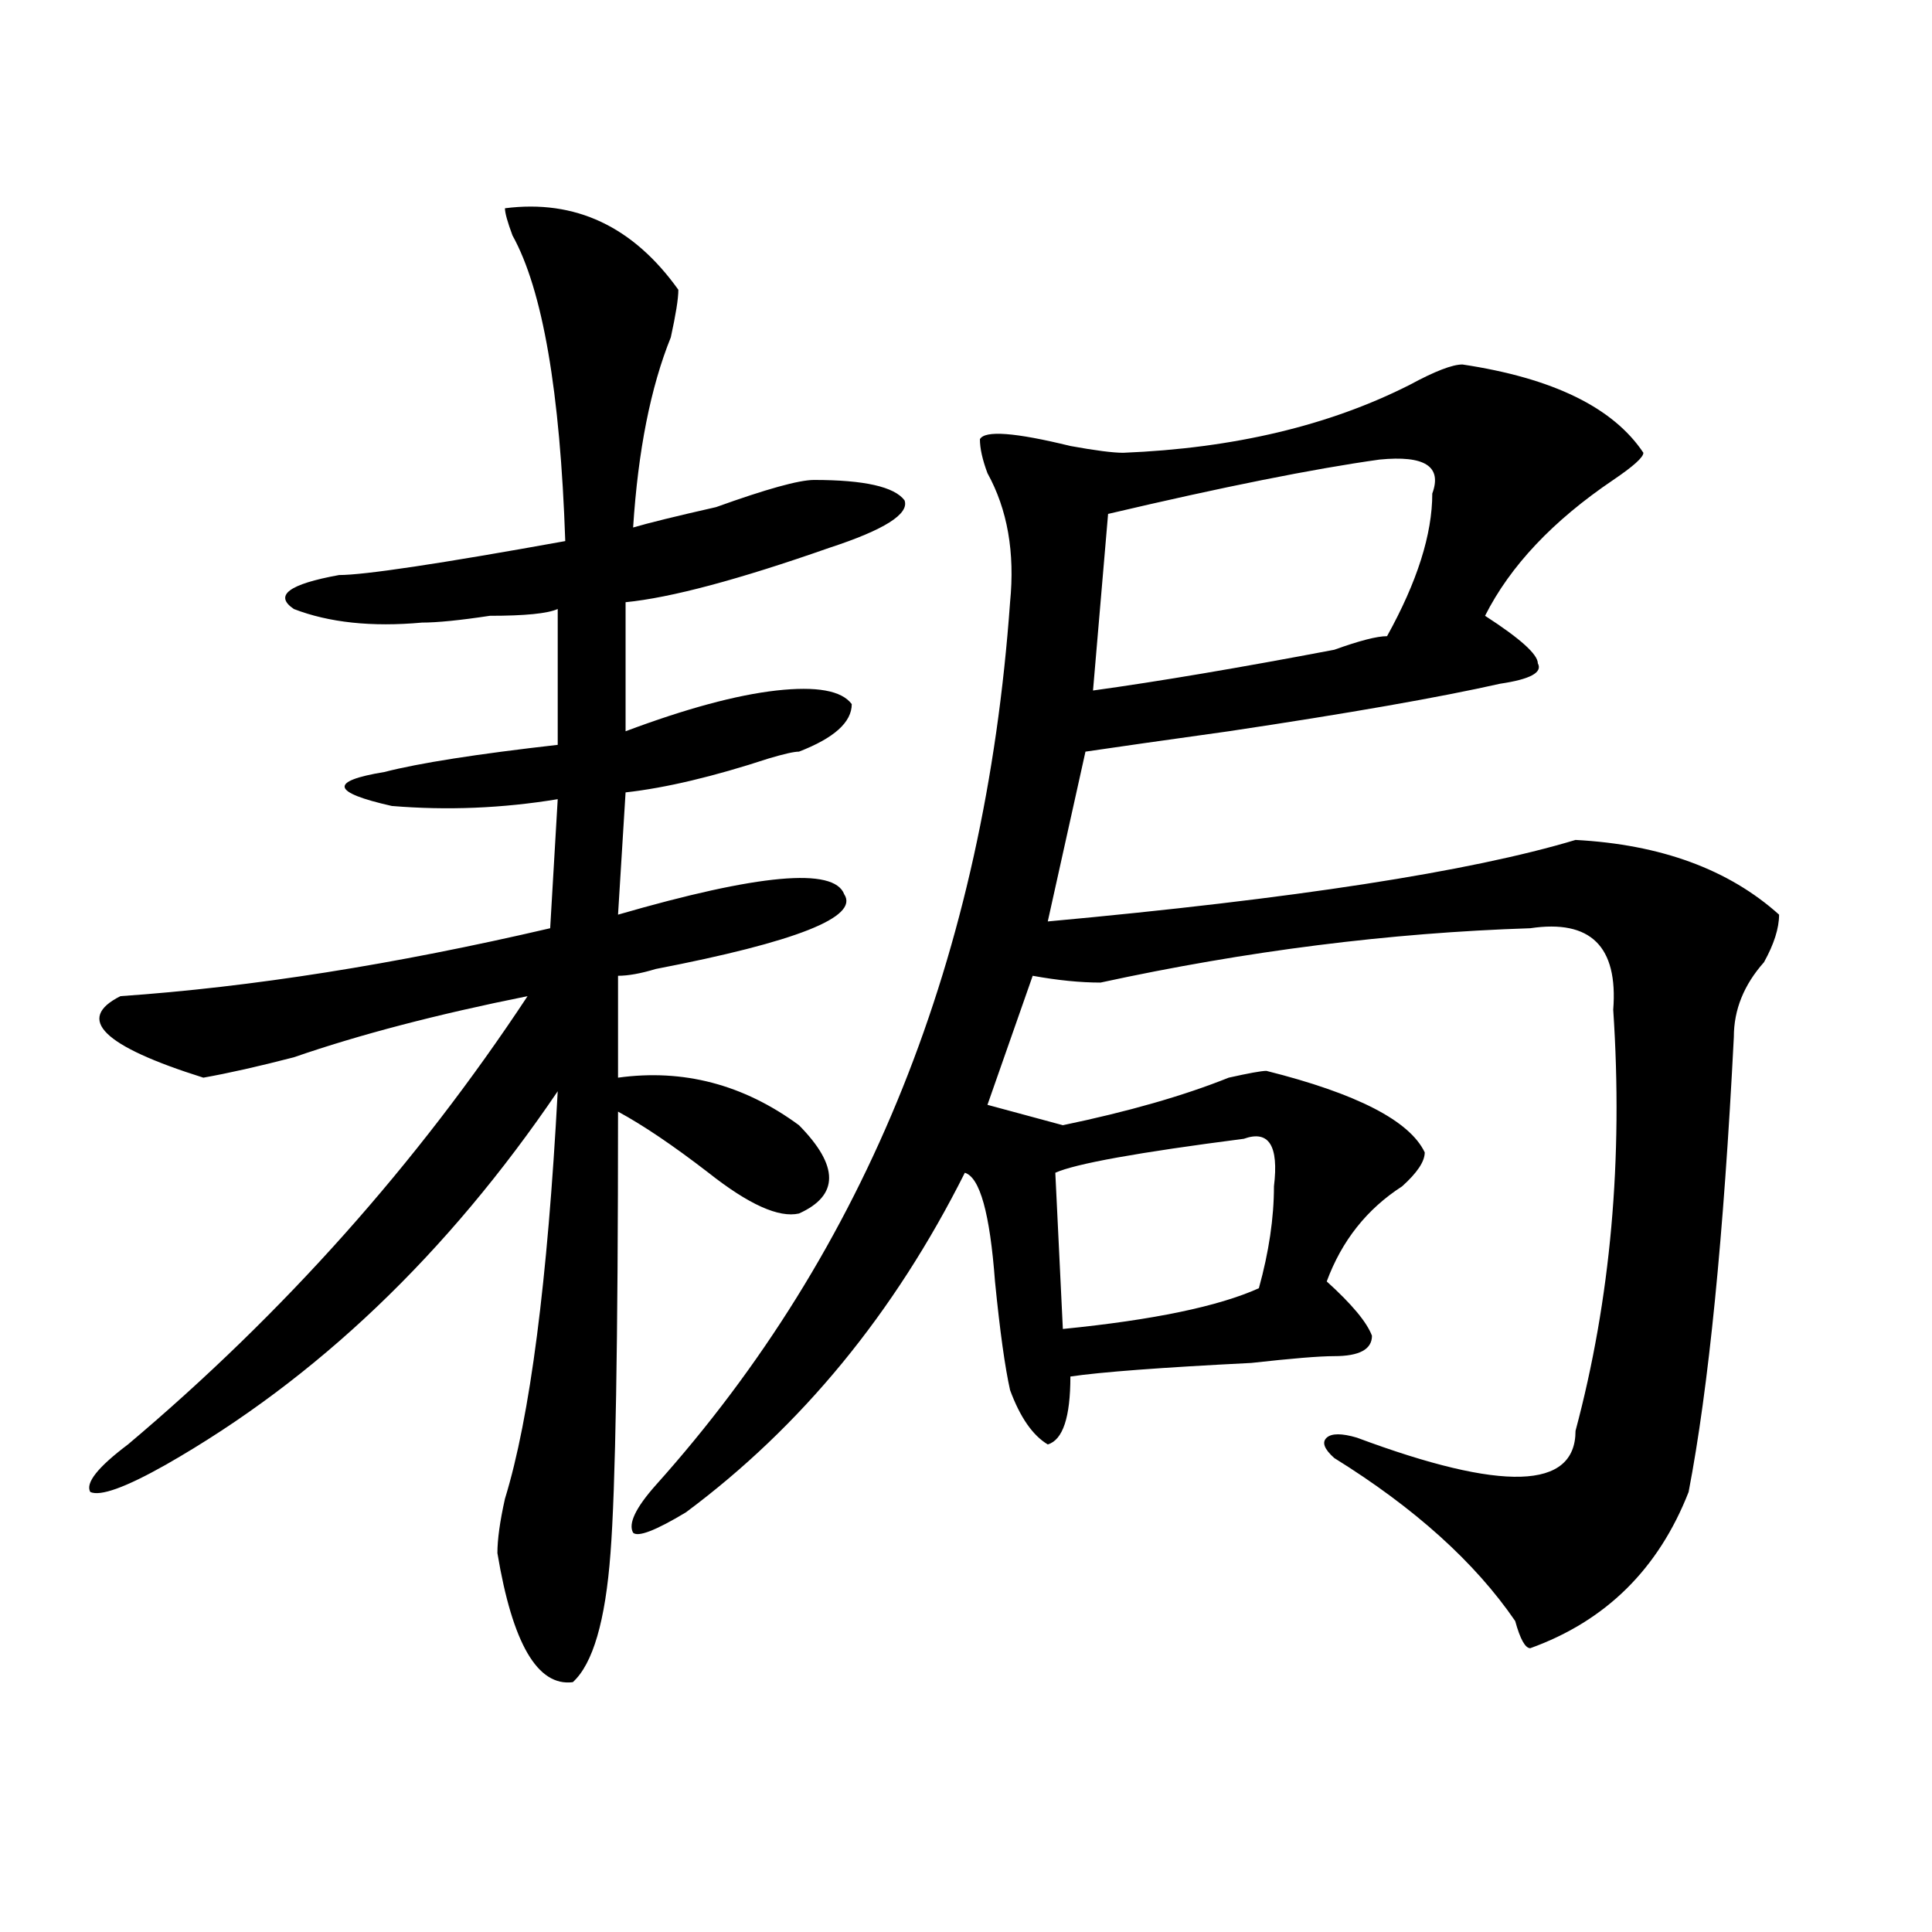 <?xml version="1.0" encoding="utf-8"?>
<!-- Generator: Adobe Illustrator 16.0.0, SVG Export Plug-In . SVG Version: 6.00 Build 0)  -->
<!DOCTYPE svg PUBLIC "-//W3C//DTD SVG 1.1//EN" "http://www.w3.org/Graphics/SVG/1.1/DTD/svg11.dtd">
<svg version="1.1" id="图层_1" xmlns="http://www.w3.org/2000/svg" xmlns:xlink="http://www.w3.org/1999/xlink" x="0px" y="0px"
	 width="1000px" height="1000px" viewBox="0 0 1000 1000" enable-background="new 0 0 1000 1000" xml:space="preserve">
<path d="M261.359,107.797c36.401-4.669,66.34,9.393,89.754,42.188c0,4.724-1.341,12.909-3.902,24.609
	c-10.427,25.818-16.95,58.612-19.512,98.438c7.805-2.307,22.073-5.823,42.926-10.547c25.976-9.338,42.926-14.063,50.73-14.063
	c25.976,0,41.585,3.516,46.828,10.547c2.562,7.031-10.427,15.271-39.023,24.609c-46.828,16.425-81.949,25.818-105.363,28.125V378.5
	c31.219-11.7,57.194-18.732,78.047-21.094c20.792-2.307,33.78,0,39.023,7.031c0,9.393-9.146,17.578-27.316,24.609
	c-2.622,0-7.805,1.208-15.609,3.516c-28.657,9.393-53.353,15.271-74.145,17.578l-3.902,63.281
	c72.804-21.094,111.827-24.609,117.07-10.547c7.805,11.755-24.755,24.609-97.559,38.672c-7.805,2.362-14.329,3.516-19.512,3.516
	v52.734c33.78-4.669,64.999,3.516,93.656,24.609c20.792,21.094,20.792,36.365,0,45.703c-10.427,2.362-26.036-4.669-46.828-21.094
	c-18.231-14.063-33.841-24.609-46.828-31.641c0,119.531-1.341,195.721-3.902,228.516c-2.622,35.156-9.146,57.404-19.512,66.797
	c-18.231,2.307-31.219-19.94-39.023-66.797c0-7.031,1.28-16.37,3.902-28.125c12.987-42.188,22.073-112.5,27.316-210.938
	c-57.255,84.375-124.875,148.865-202.922,193.359c-20.853,11.755-33.841,16.425-39.023,14.063
	c-2.622-4.669,3.902-12.854,19.512-24.609c80.608-67.95,149.569-145.294,206.824-232.031c-46.828,9.393-87.192,19.94-120.973,31.641
	c-18.231,4.724-33.841,8.24-46.828,10.547c-52.071-16.37-66.34-30.432-42.926-42.188c67.62-4.669,141.765-16.37,222.434-35.156
	l3.902-66.797c-28.657,4.724-57.255,5.878-85.852,3.516c-31.219-7.031-32.56-12.854-3.902-17.578
	c18.171-4.669,48.108-9.338,89.754-14.063v-70.313c-5.243,2.362-16.95,3.516-35.121,3.516c-15.609,2.362-27.316,3.516-35.121,3.516
	c-26.036,2.362-48.169,0-66.34-7.031c-10.427-7.031-2.622-12.854,23.414-17.578c12.987,0,52.011-5.823,117.07-17.578
	c-2.622-77.344-11.707-130.078-27.316-158.203C262.64,114.828,261.359,110.159,261.359,107.797z M756.957,188.656
	c46.828,7.031,78.047,22.302,93.656,45.703c0,2.362-5.243,7.031-15.609,14.063c-31.219,21.094-53.353,44.55-66.34,70.313
	c18.171,11.755,27.316,19.94,27.316,24.609c2.562,4.724-3.902,8.24-19.512,10.547c-31.219,7.031-78.047,15.271-140.484,24.609
	c-33.841,4.724-58.535,8.24-74.145,10.547l-19.512,87.891c127.437-11.7,218.531-25.763,273.164-42.188
	c44.206,2.362,79.327,15.271,105.363,38.672c0,7.031-2.622,15.271-7.805,24.609c-10.427,11.755-15.609,24.609-15.609,38.672
	c-5.243,103.162-13.048,181.659-23.414,235.547c-15.609,39.88-42.926,66.797-81.949,80.859c-2.622,0-5.243-4.724-7.805-14.063
	c-20.853-30.432-52.071-58.557-93.656-84.375c-5.243-4.669-6.524-8.185-3.902-10.547c2.562-2.307,7.805-2.307,15.609,0
	c75.425,28.125,113.168,26.971,113.168-3.516c18.171-67.95,24.694-140.625,19.512-217.969c2.562-32.794-11.707-46.857-42.926-42.188
	c-72.864,2.362-147.009,11.755-222.434,28.125c-10.427,0-22.134-1.154-35.121-3.516l-23.414,66.797l39.023,10.547
	c33.78-7.031,62.438-15.216,85.852-24.609c10.366-2.307,16.89-3.516,19.512-3.516c46.828,11.755,74.145,25.818,81.949,42.188
	c0,4.724-3.902,10.547-11.707,17.578c-18.231,11.755-31.219,28.125-39.023,49.219c12.987,11.755,20.792,21.094,23.414,28.125
	c0,7.031-6.524,10.547-19.512,10.547c-7.805,0-22.134,1.208-42.926,3.516c-46.828,2.362-78.047,4.724-93.656,7.031
	c0,21.094-3.902,32.849-11.707,35.156c-7.805-4.669-14.329-14.063-19.512-28.125c-2.622-11.7-5.243-30.432-7.805-56.25
	c-2.622-35.156-7.805-53.888-15.609-56.25c-36.462,72.675-84.571,131.287-144.387,175.781
	c-15.609,9.393-24.755,12.909-27.316,10.547c-2.622-4.669,1.28-12.854,11.707-24.609
	c109.266-121.838,170.362-274.219,183.41-457.031c2.562-25.763-1.341-48.01-11.707-66.797c-2.622-7.031-3.902-12.854-3.902-17.578
	c2.562-4.669,18.171-3.516,46.828,3.516c12.987,2.362,22.073,3.516,27.316,3.516c57.194-2.307,106.644-14.063,148.289-35.156
	C742.628,192.172,751.714,188.656,756.957,188.656z M643.789,589.437c-54.633,7.031-87.192,12.909-97.559,17.578l3.902,80.859
	c46.828-4.669,80.608-11.7,101.461-21.094c5.183-18.732,7.805-36.31,7.805-52.734C661.96,592.953,656.776,584.768,643.789,589.437z
	 M714.031,237.875c-33.841,4.724-80.669,14.063-140.484,28.125l-7.805,91.406c33.78-4.669,75.425-11.7,124.875-21.094
	c12.987-4.669,22.073-7.031,27.316-7.031c15.609-28.125,23.414-52.734,23.414-73.828C746.53,241.39,737.445,235.568,714.031,237.875
	z"/>
</svg>
